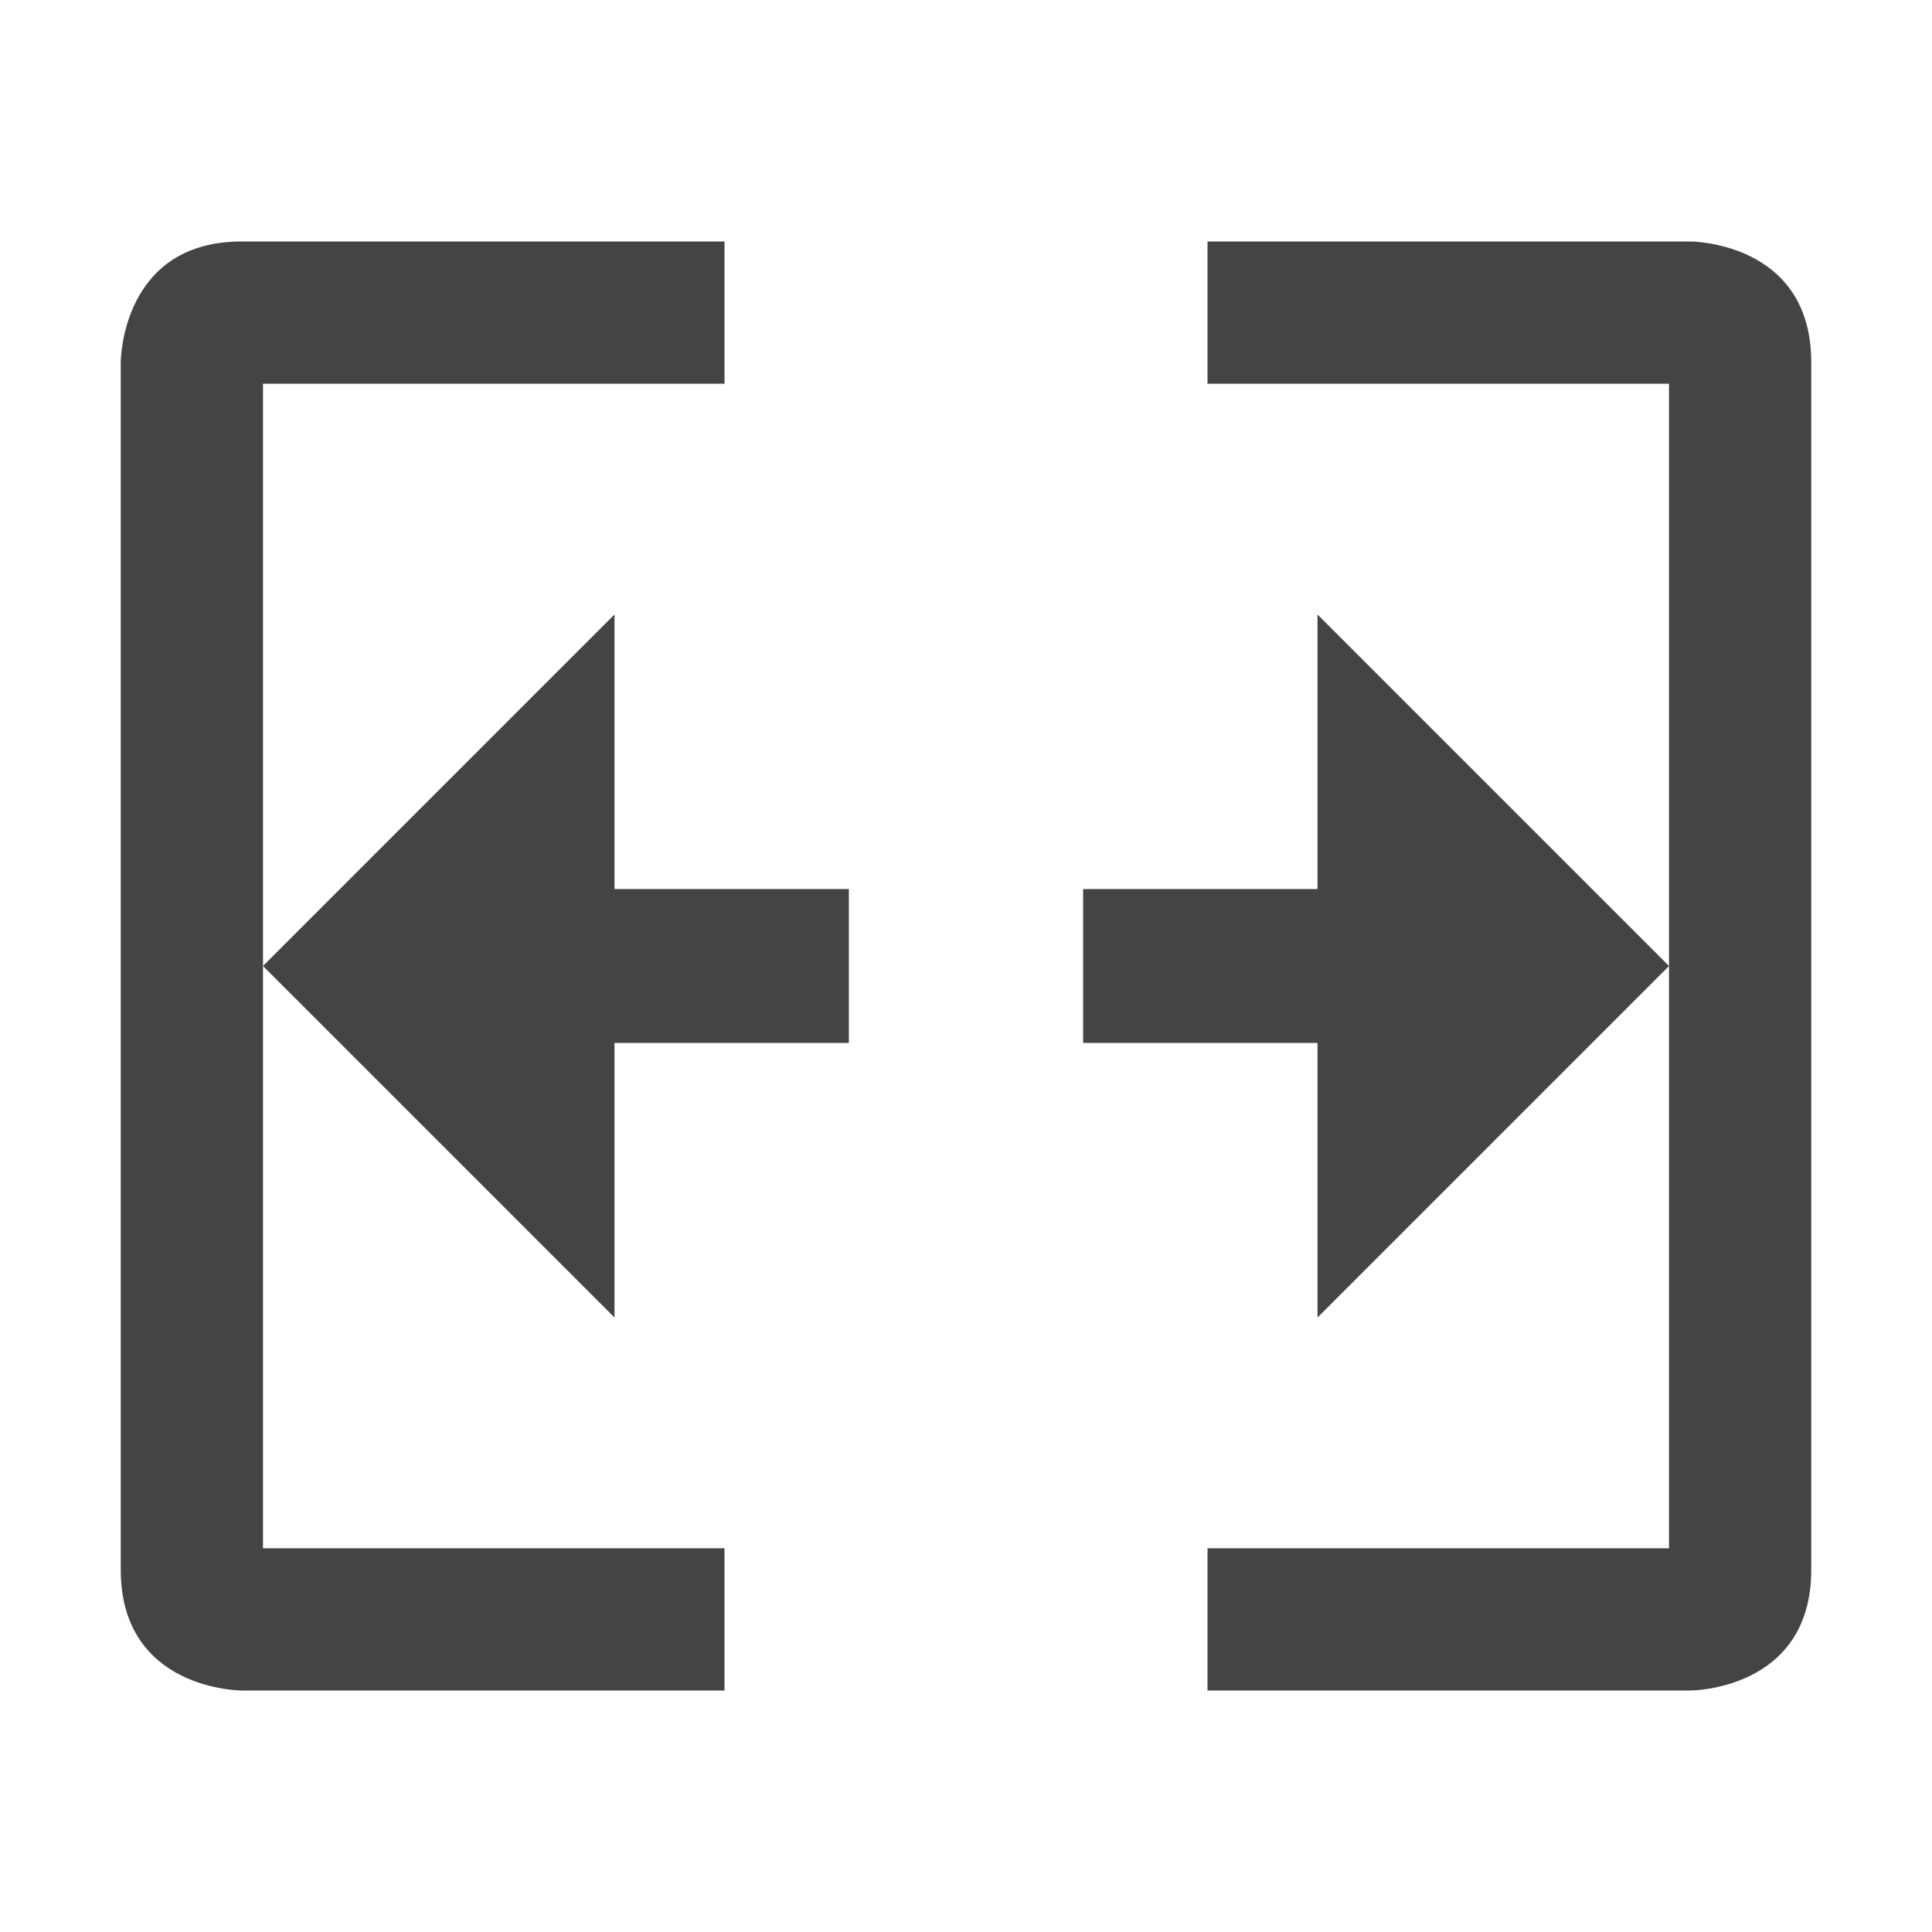 <svg xmlns="http://www.w3.org/2000/svg" viewBox="0 0 16 16">
 <defs>
  <style id="current-color-scheme" type="text/css">
   .ColorScheme-Text { color:#444444; } .ColorScheme-Highlight { color:#4285f4; } .ColorScheme-NeutralText { color:#ff9800; } .ColorScheme-PositiveText { color:#4caf50; } .ColorScheme-NegativeText { color:#f44336; }
  </style>
 </defs>
 <g fill="#444444">
  <path d="m2.178 8 2.911 2.911v-2.274h1.941v-1.274h-1.941v-2.274zm11.644 0-2.911-2.911v2.274h-1.941v1.274h1.941v2.274z"/>
  <path d="m1 9.007v3.993c0 1 1 1 1 1h4v-1.178h-3.822v-3.815zm12.822 0v3.815h-3.822v1.178h4s1 0 1-1v-3.993zm-11.822-7.007c-1 0-1 1-1 1v6.007h1.178v-5.829h3.822v-1.178zm8 0v1.178h3.822v5.829h1.178v-6.007c0-1-1-1-1-1z"/>
 </g>
</svg>
